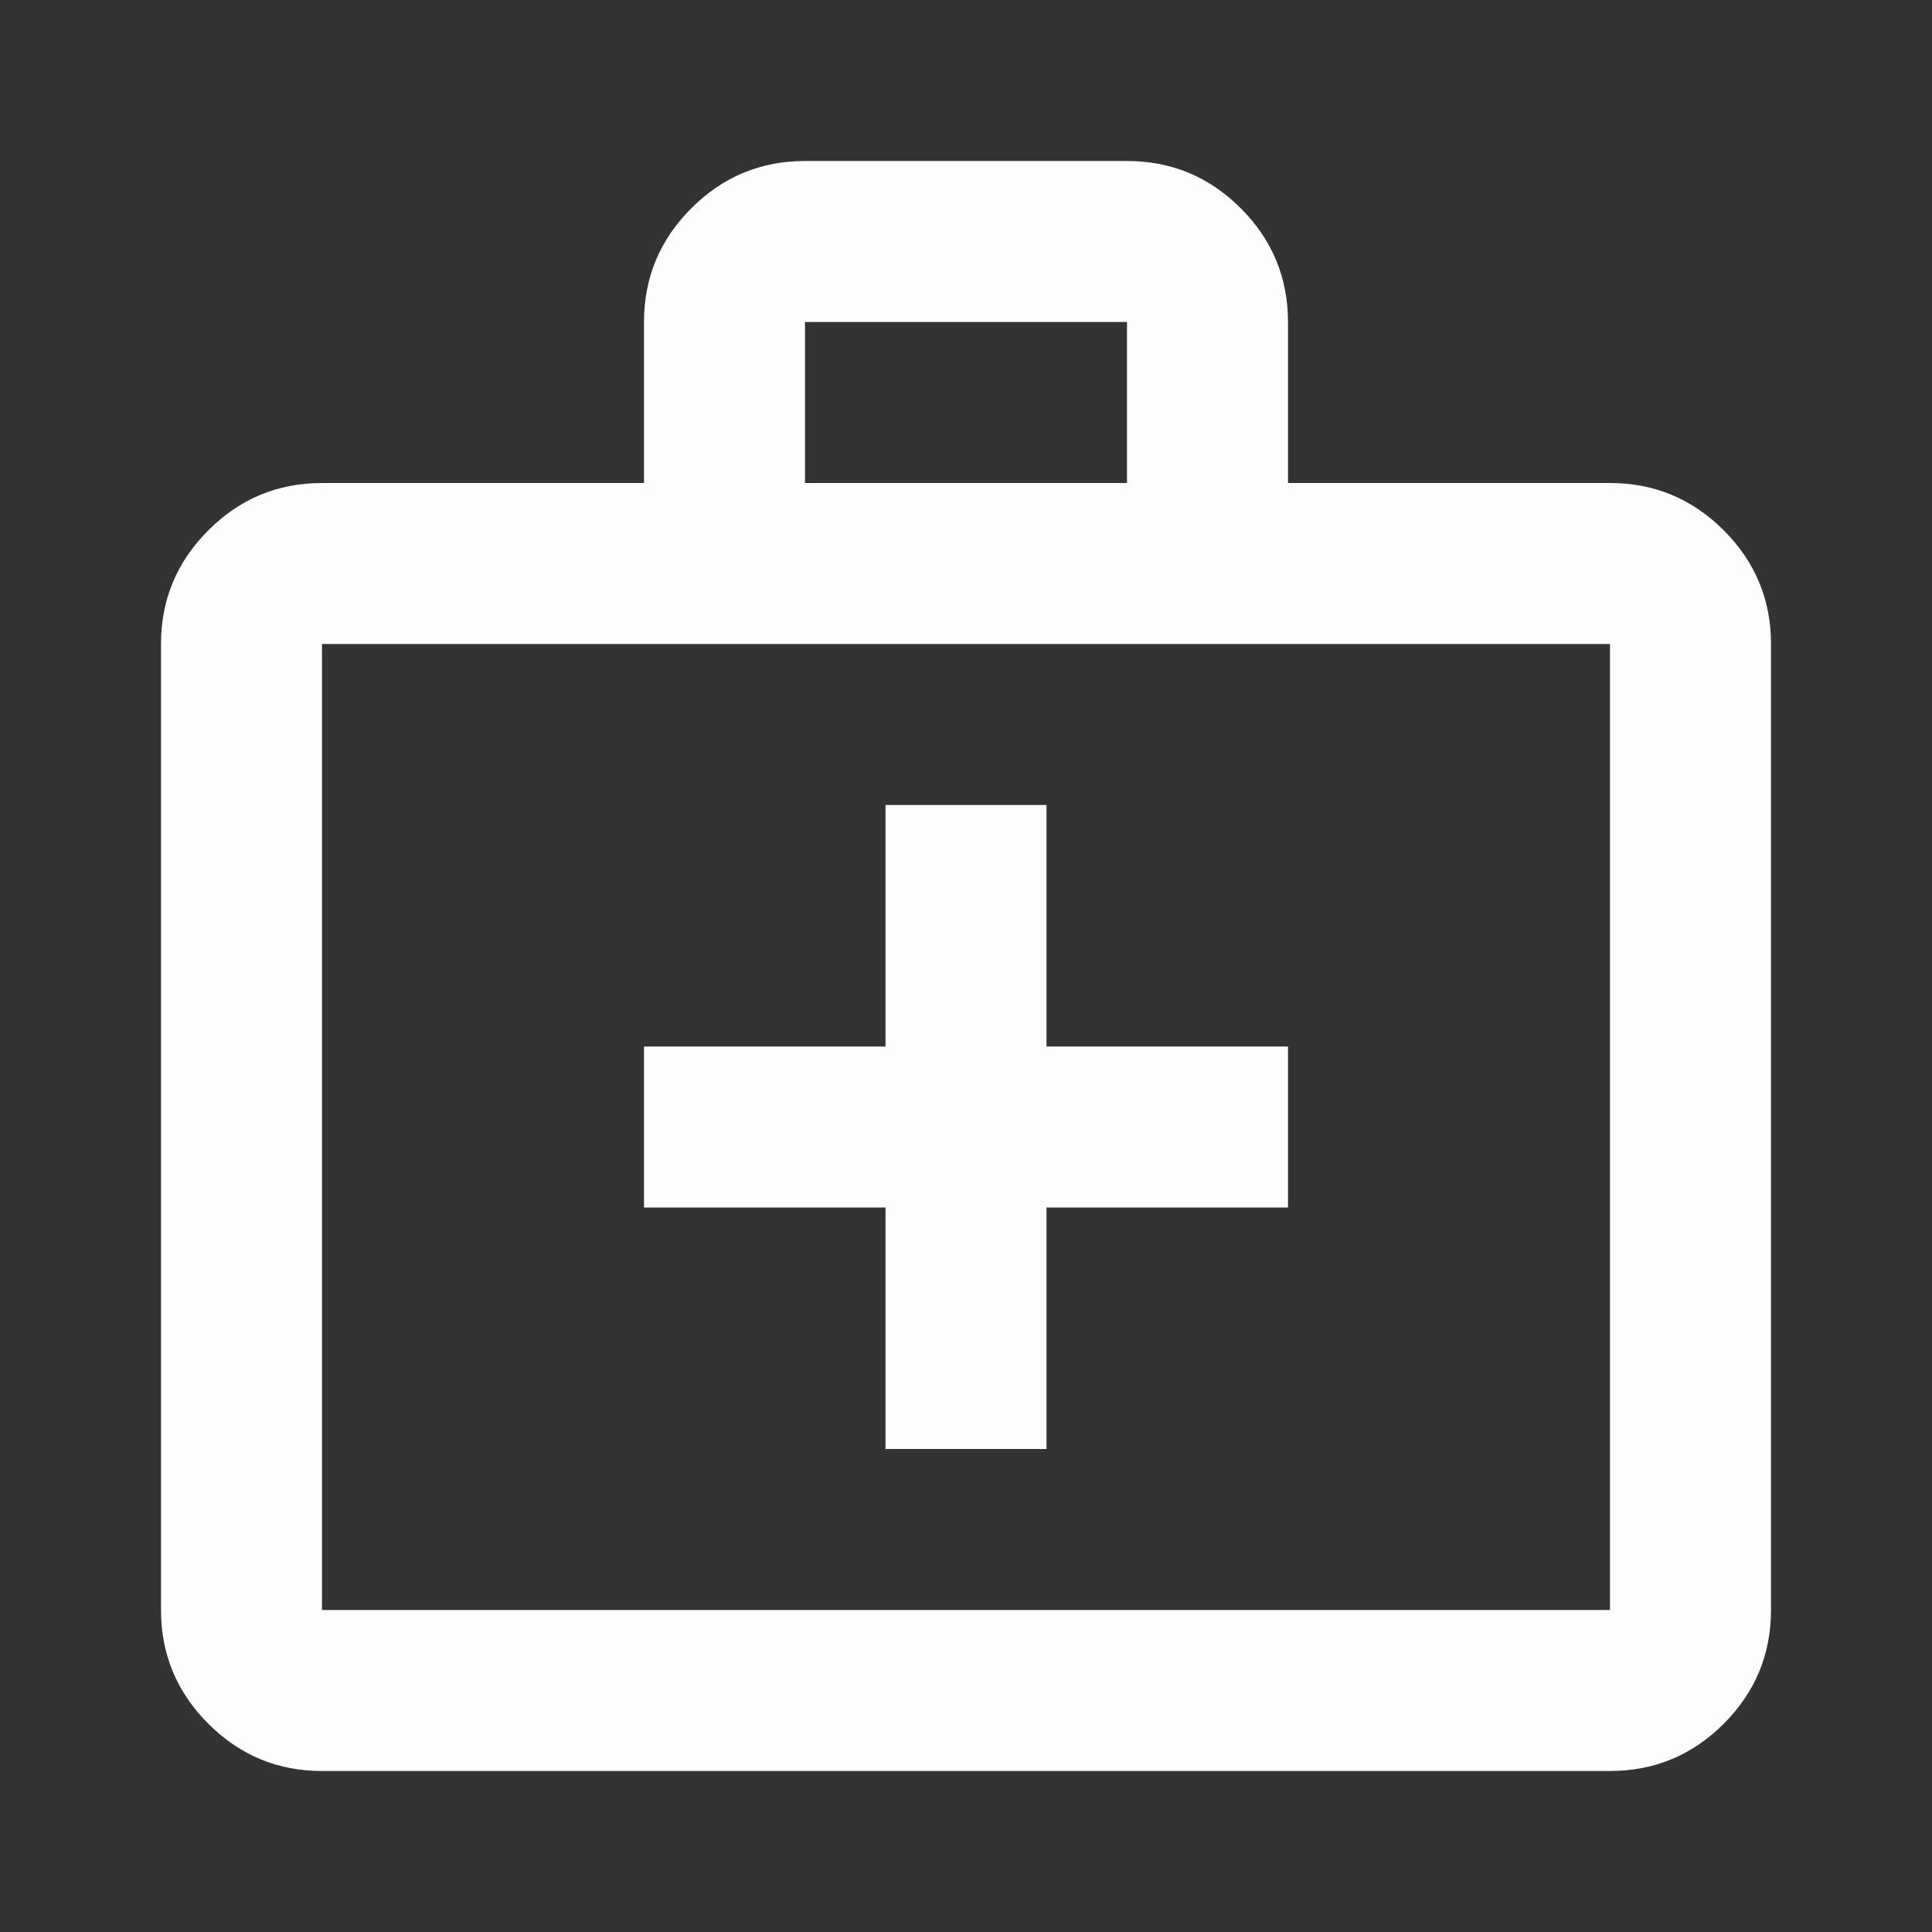 <svg width="48" height="48" viewBox="0 0 48 48" fill="none" xmlns="http://www.w3.org/2000/svg">
<rect x="0" y="0" width="48" height="48" fill="#333333" stroke="none"/>
<mask id="mask0_611_4606" style="mask-type:alpha" maskUnits="userSpaceOnUse" x="0" y="0" width="48" height="48">
<rect width="48" height="48" fill="#D9D9D9"/>
</mask>
<g mask="url(#mask0_611_4606)">
<path d="M22 36H26V30H32V26H26V20H22V26H16V30H22V36ZM8 44C6.9 44 5.959 43.609 5.176 42.826C4.392 42.042 4 41.1 4 40V16C4 14.9 4.392 13.959 5.176 13.176C5.959 12.392 6.9 12 8 12H16V8C16 6.9 16.392 5.958 17.176 5.174C17.959 4.391 18.9 4 20 4H28C29.1 4 30.042 4.391 30.826 5.174C31.609 5.958 32 6.9 32 8V12H40C41.1 12 42.042 12.392 42.826 13.176C43.609 13.959 44 14.9 44 16V40C44 41.1 43.609 42.042 42.826 42.826C42.042 43.609 41.1 44 40 44H8ZM8 40H40V16H8V40ZM20 12H28V8H20V12Z" fill="#FDFDFD"/>
</g>
</svg>
